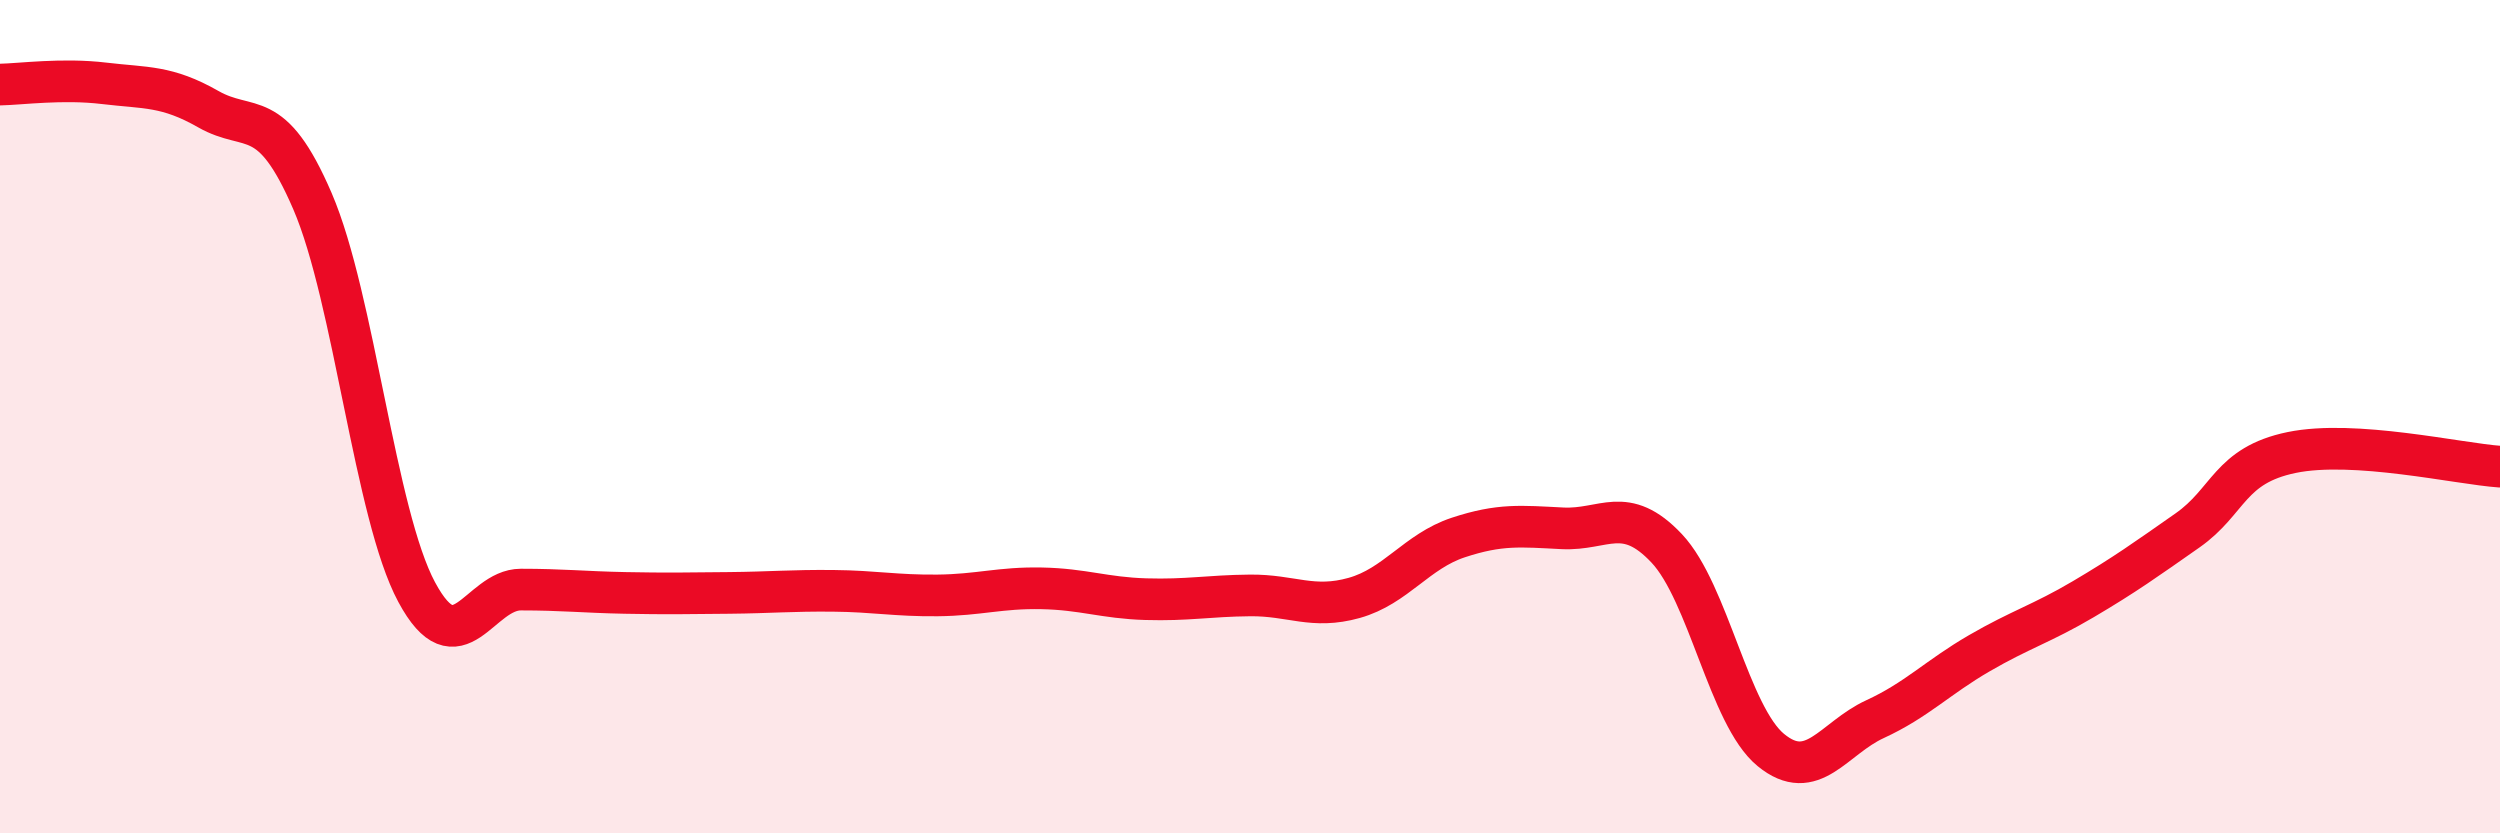 
    <svg width="60" height="20" viewBox="0 0 60 20" xmlns="http://www.w3.org/2000/svg">
      <path
        d="M 0,2.03 C 0.5,2.02 1.5,1.88 2.5,2 C 3.5,2.12 4,2.05 5,2.62 C 6,3.19 6.5,2.51 7.5,4.83 C 8.5,7.15 9,12.35 10,14.21 C 11,16.07 11.5,14.15 12.5,14.15 C 13.5,14.15 14,14.21 15,14.23 C 16,14.25 16.5,14.24 17.5,14.23 C 18.5,14.22 19,14.17 20,14.18 C 21,14.19 21.5,14.3 22.5,14.29 C 23.5,14.28 24,14.1 25,14.12 C 26,14.14 26.5,14.35 27.5,14.38 C 28.5,14.41 29,14.3 30,14.29 C 31,14.28 31.5,14.63 32.5,14.35 C 33.5,14.07 34,13.23 35,12.9 C 36,12.57 36.5,12.63 37.5,12.68 C 38.5,12.73 39,12.1 40,13.16 C 41,14.22 41.5,17.18 42.5,18 C 43.5,18.82 44,17.72 45,17.26 C 46,16.8 46.5,16.26 47.5,15.68 C 48.5,15.1 49,14.97 50,14.38 C 51,13.79 51.5,13.43 52.5,12.73 C 53.5,12.03 53.5,11.17 55,10.86 C 56.5,10.55 59,11.13 60,11.2L60 20L0 20Z"
        fill="#EB0A25"
        opacity="0.1"
        stroke-linecap="round"
        stroke-linejoin="round"
      />
      <path
        d="M 0,2.03 C 0.5,2.02 1.5,1.88 2.5,2 C 3.5,2.12 4,2.05 5,2.62 C 6,3.19 6.5,2.51 7.5,4.83 C 8.5,7.15 9,12.35 10,14.21 C 11,16.07 11.5,14.15 12.5,14.15 C 13.5,14.15 14,14.21 15,14.23 C 16,14.25 16.5,14.24 17.5,14.23 C 18.5,14.22 19,14.17 20,14.18 C 21,14.19 21.5,14.3 22.5,14.29 C 23.5,14.28 24,14.1 25,14.12 C 26,14.14 26.5,14.35 27.5,14.38 C 28.5,14.41 29,14.3 30,14.29 C 31,14.28 31.5,14.63 32.5,14.35 C 33.5,14.07 34,13.23 35,12.9 C 36,12.57 36.5,12.63 37.5,12.68 C 38.5,12.73 39,12.1 40,13.16 C 41,14.22 41.5,17.18 42.5,18 C 43.5,18.82 44,17.72 45,17.26 C 46,16.8 46.5,16.26 47.5,15.68 C 48.5,15.1 49,14.97 50,14.38 C 51,13.79 51.5,13.43 52.5,12.73 C 53.5,12.03 53.5,11.17 55,10.86 C 56.5,10.55 59,11.13 60,11.2"
        stroke="#EB0A25"
        stroke-width="1"
        fill="none"
        stroke-linecap="round"
        stroke-linejoin="round"
      />
    </svg>
  